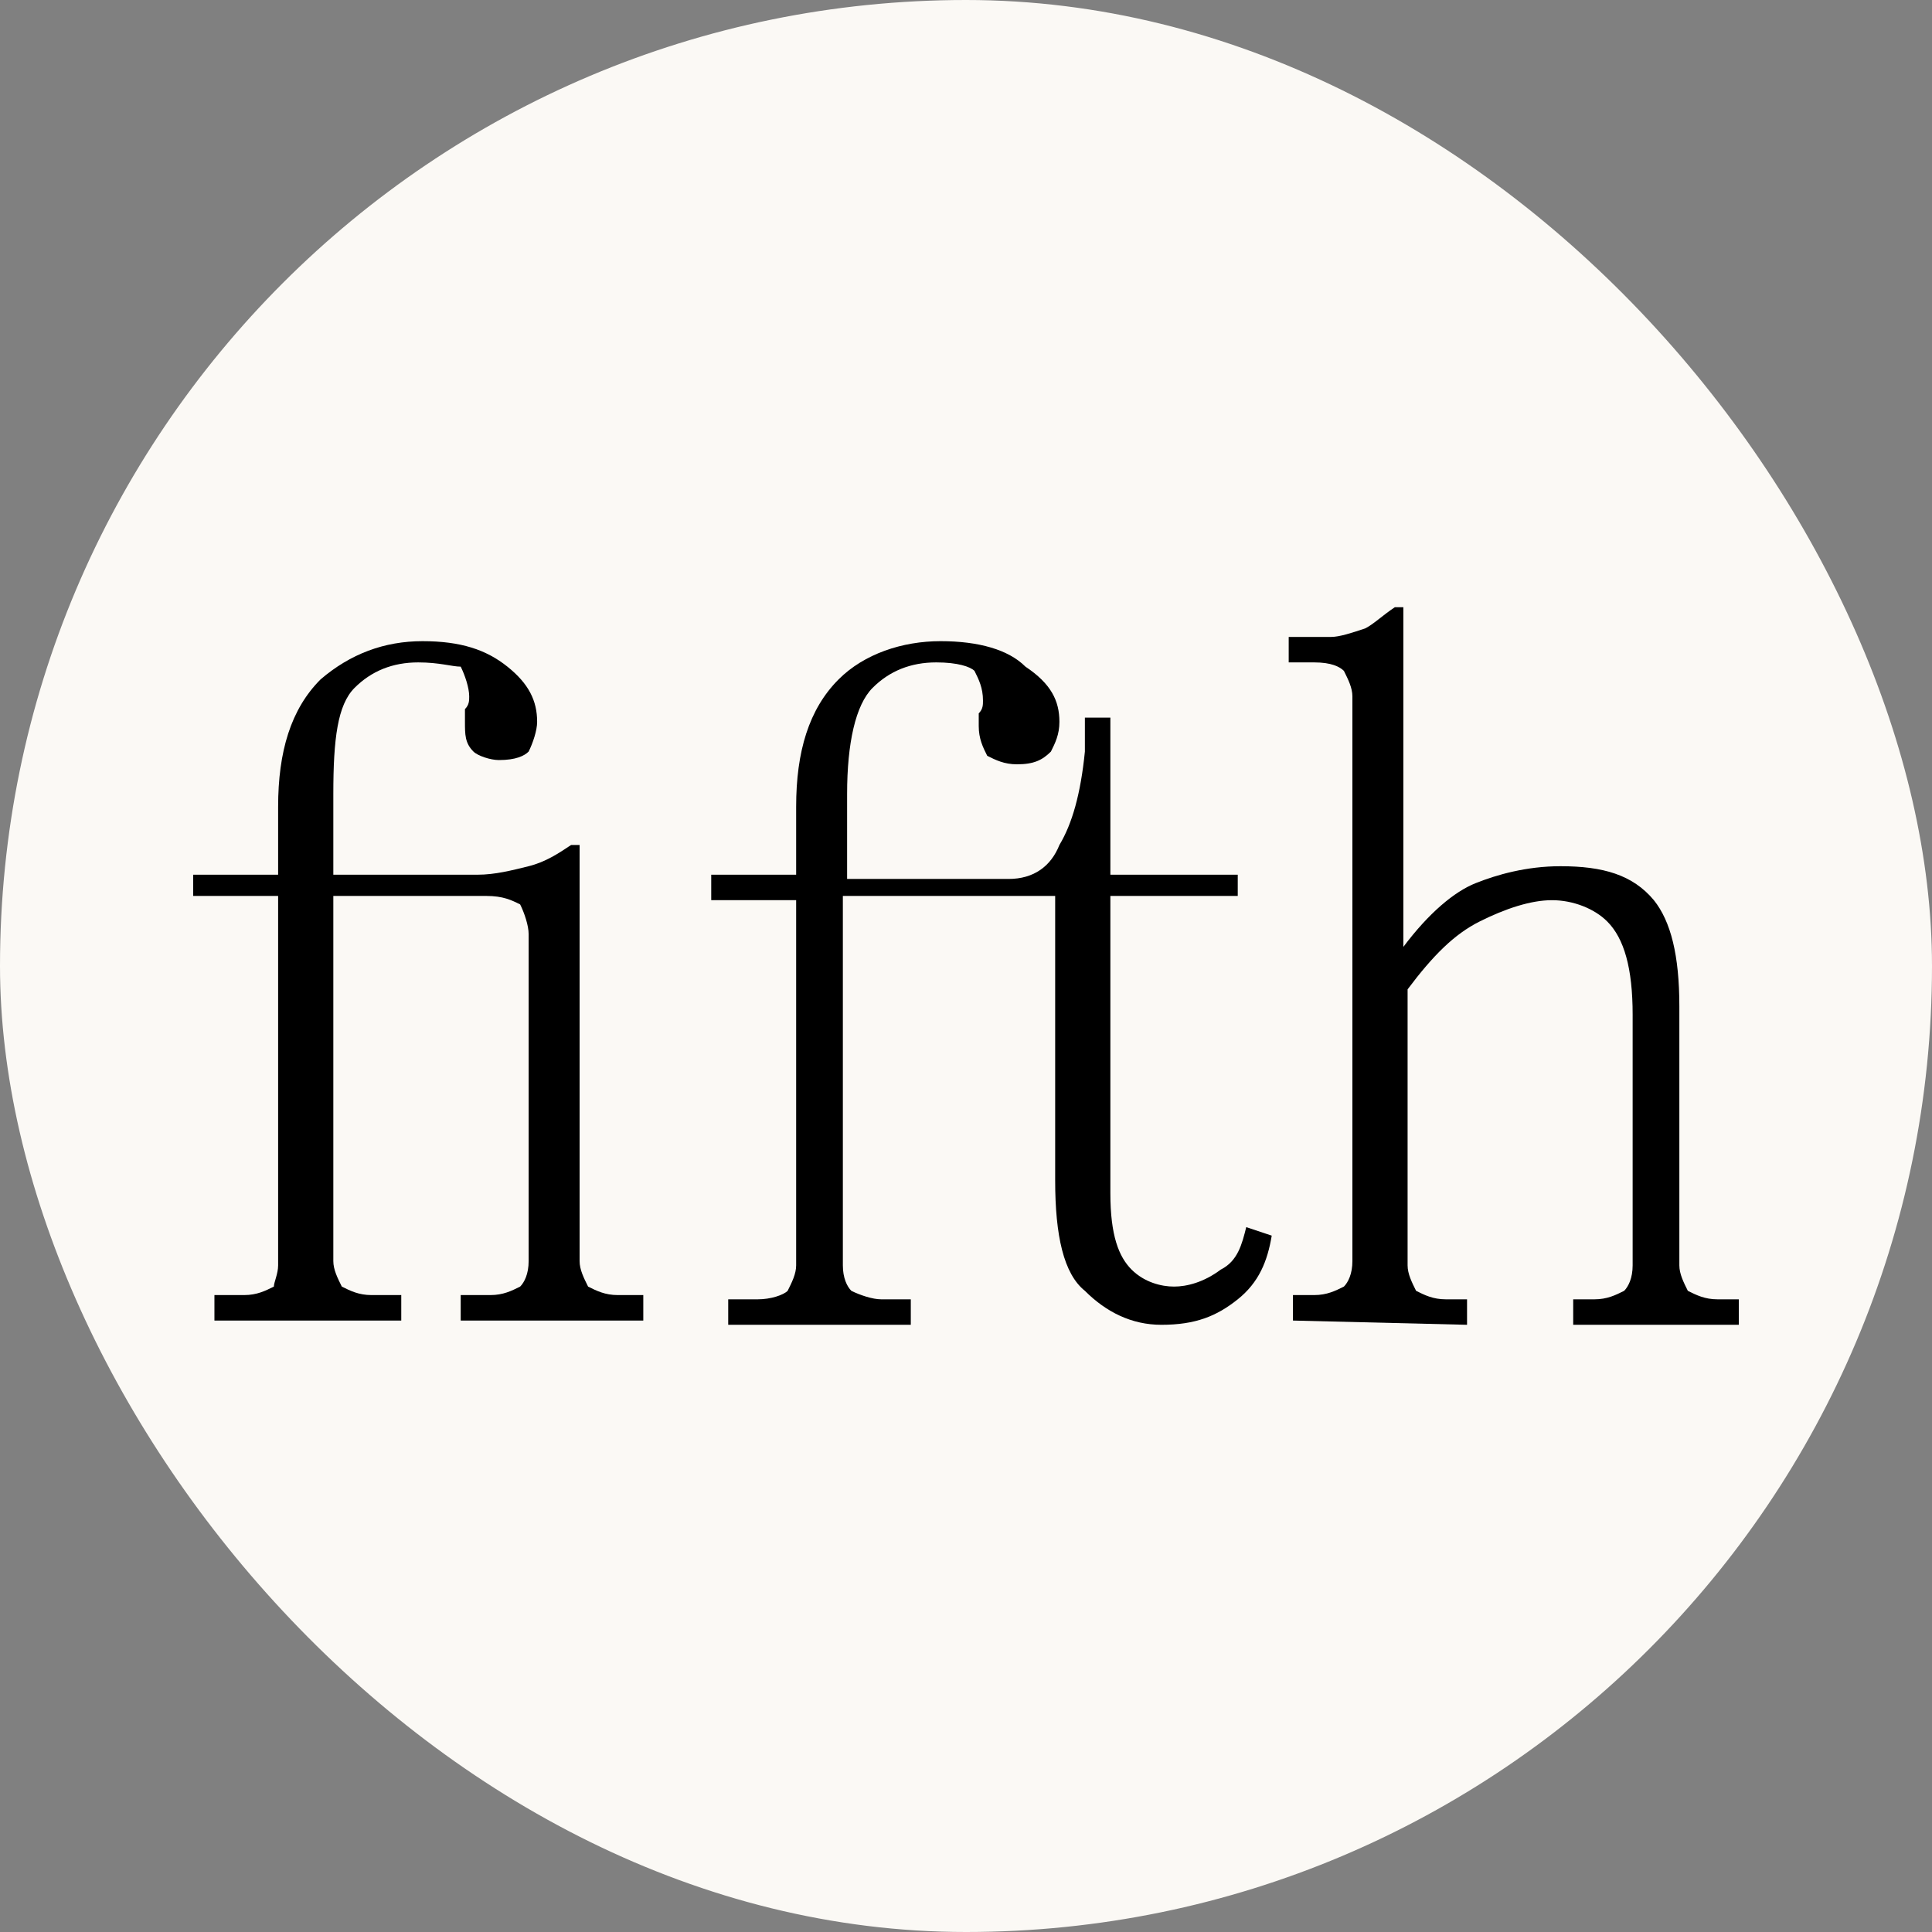 <svg xmlns="http://www.w3.org/2000/svg" version="1.1" xmlns:xlink="http://www.w3.org/1999/xlink" xmlns:svgjs="http://svgjs.dev/svgjs" width="1000" height="1000"><rect width="100%" height="100%" fill="#808080" stroke="none"/><g clip-path="url(#SvgjsClipPath1073)"><rect width="1000" height="1000" fill="#fbf9f5"></rect><g transform="matrix(21.978,0,0,21.978,100,314.286)"><svg xmlns="http://www.w3.org/2000/svg" version="1.1" xmlns:xlink="http://www.w3.org/1999/xlink" xmlns:svgjs="http://svgjs.dev/svgjs" width="36.4" height="16.9"><svg x="0px" y="0px" viewBox="0 0 36.4 16.9" style="enable-background:new 0 0 36.4 16.9;" xml:space="preserve">
	<g>
		<path d="M10.6,16.2v0.6H6.3v-0.6h0.7c0.3,0,0.5-0.1,0.7-0.2c0.1-0.1,0.2-0.3,0.2-0.6V7.7c0-0.2-0.1-0.5-0.2-0.7
			C7.5,6.9,7.3,6.8,6.9,6.8H3.3v8.6c0,0.2,0.1,0.4,0.2,0.6c0.2,0.1,0.4,0.2,0.7,0.2h0.7v0.6H0.5v-0.6h0.7c0.3,0,0.5-0.1,0.7-0.2
			C1.9,15.9,2,15.7,2,15.5V6.8H0V6.3h2V4.7c0-1.3,0.3-2.3,1-3c0.7-0.6,1.5-0.9,2.4-0.9c0.9,0,1.5,0.2,2,0.6c0.5,0.4,0.7,0.8,0.7,1.3
			c0,0.2-0.1,0.5-0.2,0.7C7.8,3.5,7.6,3.6,7.2,3.6C7,3.6,6.7,3.5,6.6,3.4C6.4,3.2,6.4,3,6.4,2.7c0-0.1,0-0.2,0-0.3
			c0.1-0.1,0.1-0.2,0.1-0.3c0-0.2-0.1-0.5-0.2-0.7C6.1,1.4,5.8,1.3,5.3,1.3c-0.6,0-1.1,0.2-1.5,0.6C3.4,2.3,3.3,3.1,3.3,4.4v1.9h3.4
			c0.4,0,0.8-0.1,1.2-0.2c0.4-0.1,0.7-0.3,1-0.5h0.2v9.8c0,0.2,0.1,0.4,0.2,0.6c0.2,0.1,0.4,0.2,0.7,0.2L10.6,16.2L10.6,16.2z"></path>
		<path d="M24.8,14.6c-0.1,0.4-0.2,0.8-0.6,1c-0.4,0.3-0.8,0.4-1.1,0.4s-0.7-0.1-1-0.4s-0.5-0.8-0.5-1.8v-7h3V6.3h-3V2.6h-0.6L21,3.4
			c-0.1,1-0.3,1.7-0.6,2.2c-0.2,0.5-0.6,0.8-1.2,0.8h-0.8v0h-3V4.4c0-1.2,0.2-2.1,0.6-2.5c0.4-0.4,0.9-0.6,1.5-0.6
			c0.5,0,0.8,0.1,0.9,0.2c0.1,0.2,0.2,0.4,0.2,0.7c0,0.1,0,0.2-0.1,0.3c0,0.1,0,0.2,0,0.3c0,0.3,0.1,0.5,0.2,0.7
			c0.2,0.1,0.4,0.2,0.7,0.2c0.4,0,0.6-0.1,0.8-0.3c0.1-0.2,0.2-0.4,0.2-0.7c0-0.5-0.2-0.9-0.8-1.3c-0.4-0.4-1.1-0.6-2-0.6
			c-0.9,0-1.8,0.3-2.4,0.9c-0.7,0.7-1,1.7-1,3v1.6h-2v0.6h2v8.6c0,0.2-0.1,0.4-0.2,0.6c-0.1,0.1-0.4,0.2-0.7,0.2h-0.7v0.6h4.3v-0.6
			h-0.7c-0.2,0-0.5-0.1-0.7-0.2c-0.1-0.1-0.2-0.3-0.2-0.6V6.8h3v0h2v6.7c0,1.3,0.2,2.2,0.7,2.6c0.5,0.5,1.1,0.8,1.8,0.8
			c0.8,0,1.3-0.2,1.8-0.6s0.7-0.9,0.8-1.5L24.8,14.6z"></path>
		<path d="M25.9,16.8v-0.6h0.5c0.3,0,0.5-0.1,0.7-0.2c0.1-0.1,0.2-0.3,0.2-0.6V2.1c0-0.2-0.1-0.4-0.2-0.6c-0.1-0.1-0.3-0.2-0.7-0.2
			h-0.6V0.7h1c0.2,0,0.5-0.1,0.8-0.2C27.8,0.4,28,0.2,28.3,0h0.2v8c0.6-0.8,1.2-1.3,1.7-1.5s1.2-0.4,2-0.4c1,0,1.7,0.2,2.2,0.8
			C34.8,7.4,35,8.2,35,9.4v6.1c0,0.2,0.1,0.4,0.2,0.6c0.2,0.1,0.4,0.2,0.7,0.2h0.5v0.6h-3.9v-0.6h0.5c0.3,0,0.5-0.1,0.7-0.2
			c0.1-0.1,0.2-0.3,0.2-0.6V9.6c0-1.1-0.2-1.8-0.6-2.2c-0.3-0.3-0.8-0.5-1.3-0.5c-0.5,0-1.1,0.2-1.7,0.5c-0.6,0.3-1.1,0.8-1.7,1.6
			v6.5c0,0.2,0.1,0.4,0.2,0.6c0.2,0.1,0.4,0.2,0.7,0.2h0.5v0.6L25.9,16.8L25.9,16.8z"></path>
	</g>
</svg></svg></g></g><defs><clipPath id="SvgjsClipPath1073"><rect width="1000" height="1000" x="0" y="0" rx="500" ry="500"></rect></clipPath></defs></svg>